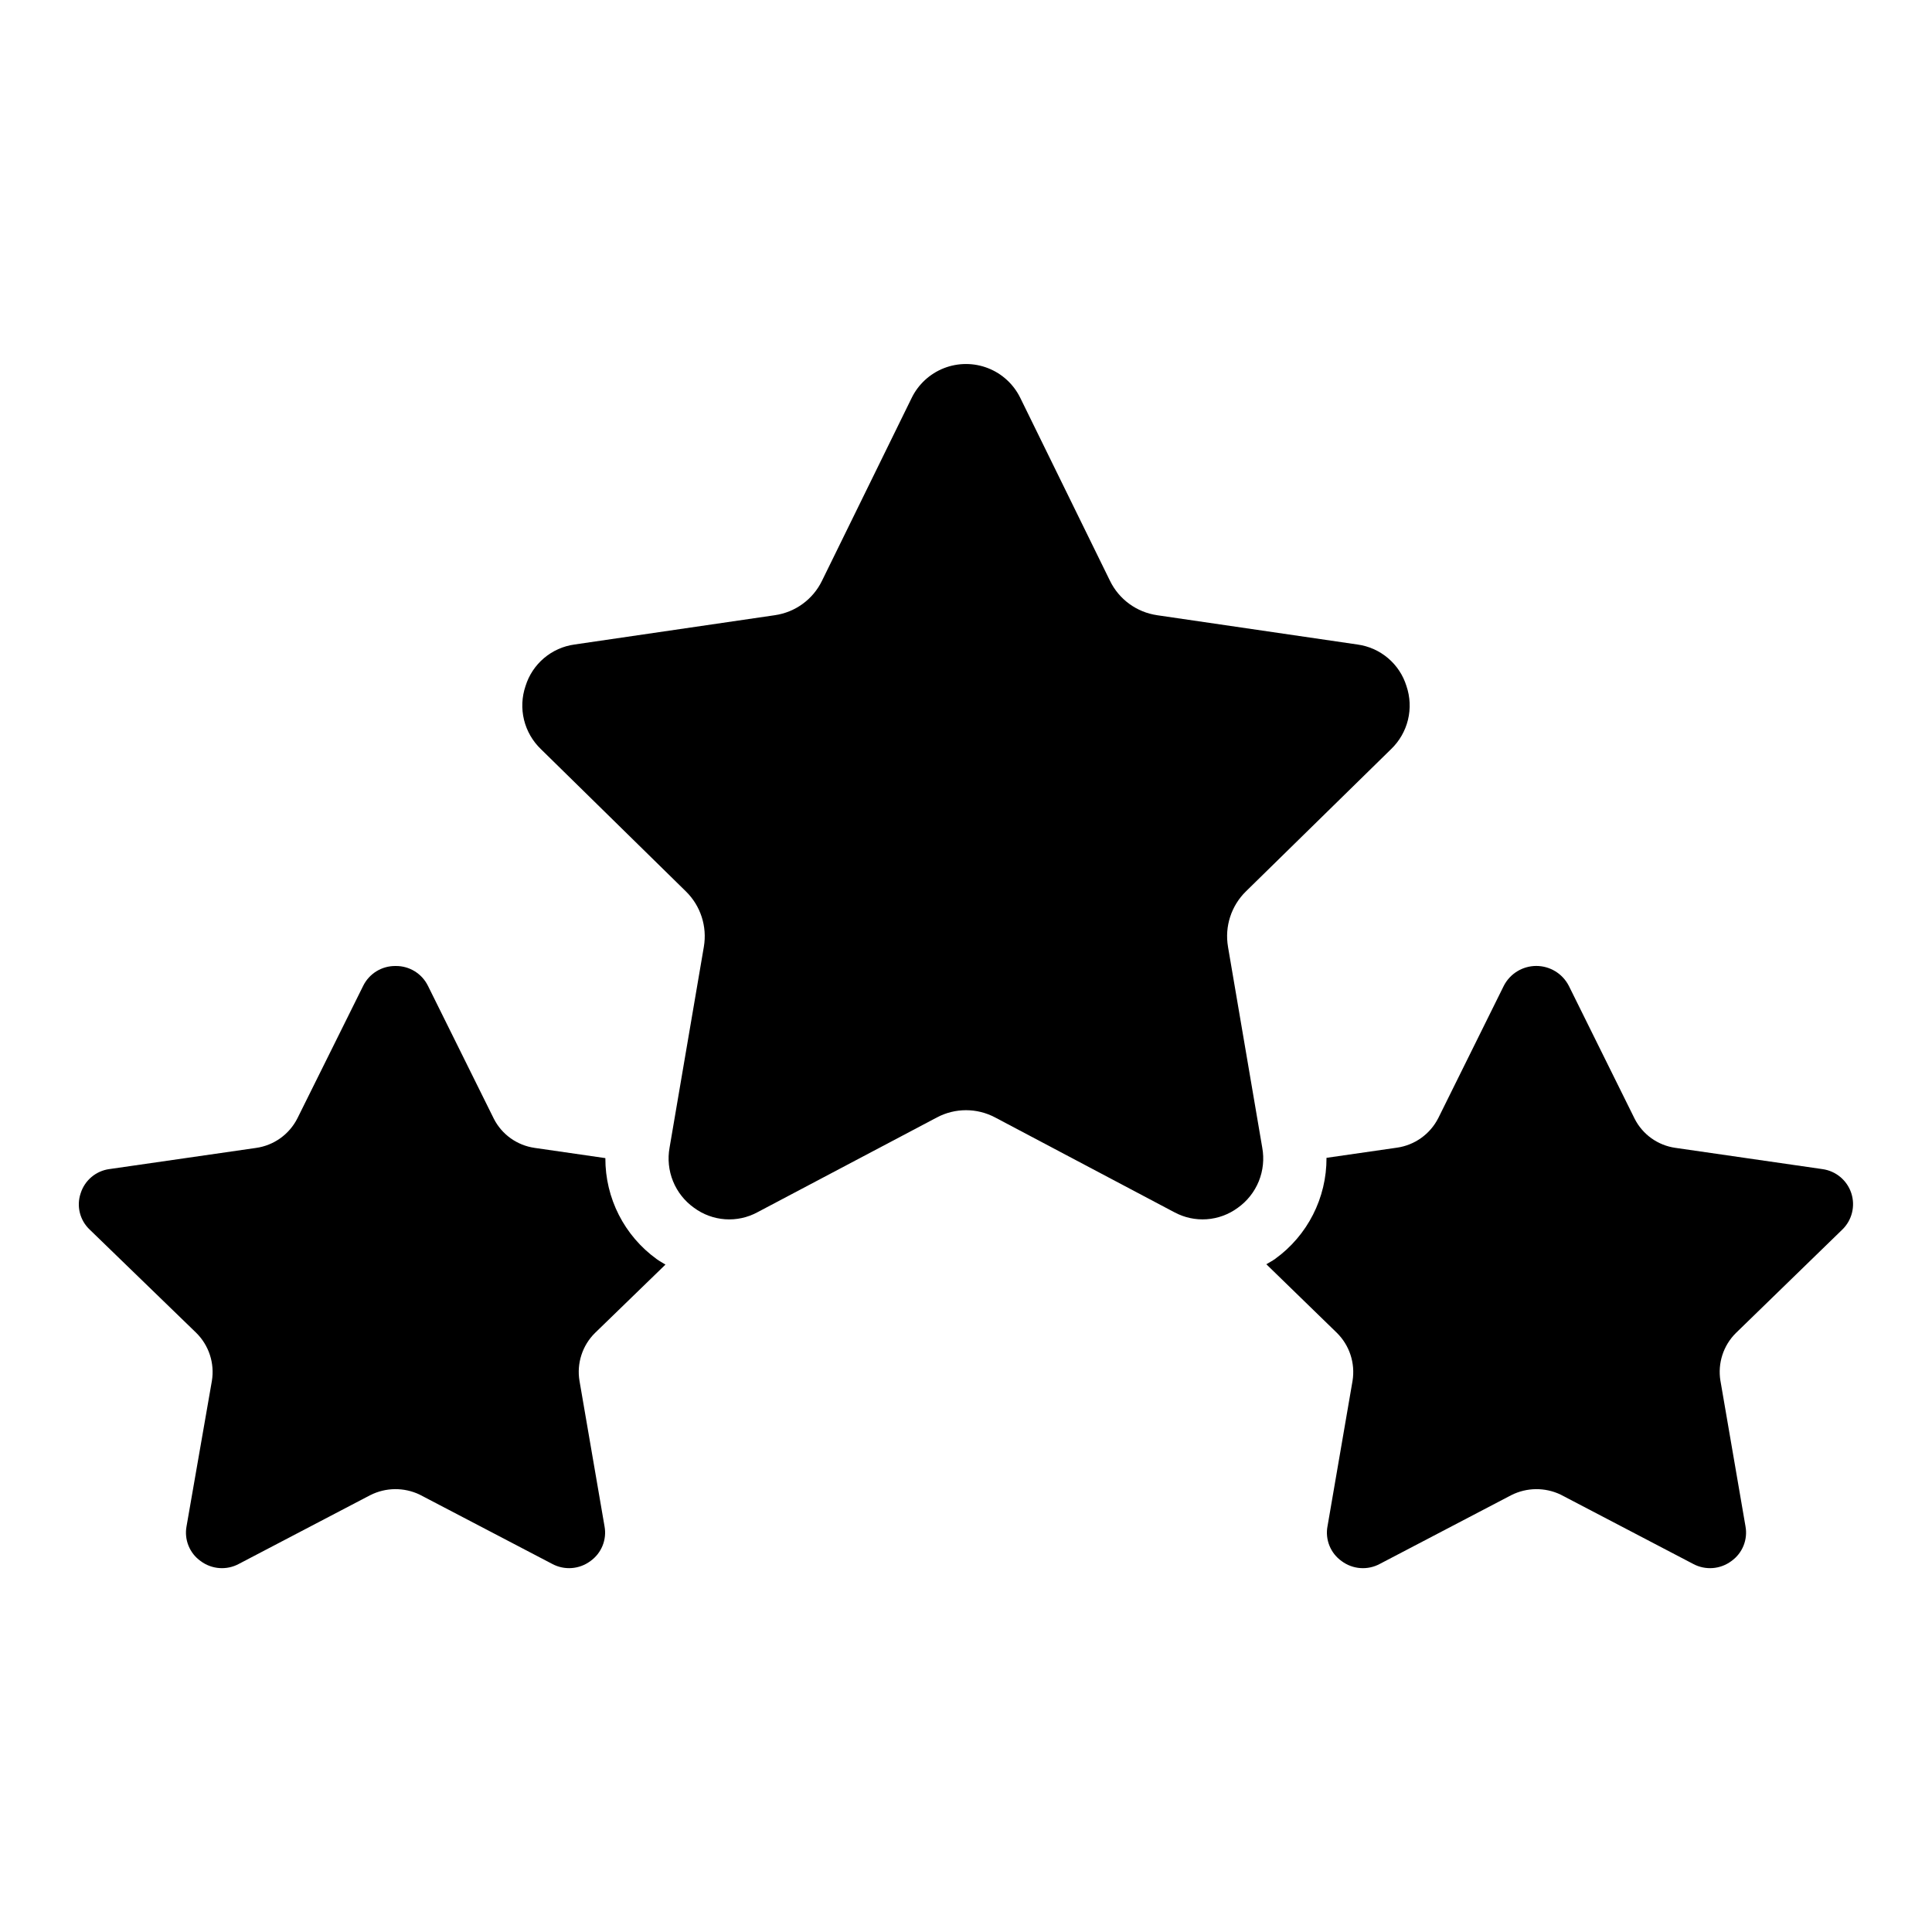 <?xml version="1.0" encoding="UTF-8"?>
<!-- Uploaded to: ICON Repo, www.iconrepo.com, Generator: ICON Repo Mixer Tools -->
<svg fill="#000000" width="800px" height="800px" version="1.1" viewBox="144 144 512 512" xmlns="http://www.w3.org/2000/svg">
 <g>
  <path d="m512.66 342.52c2.199-2.113 3.75-4.809 4.469-7.769 0.719-2.961 0.578-6.066-0.406-8.949-0.891-2.879-2.586-5.445-4.887-7.394-2.301-1.949-5.109-3.199-8.094-3.606l-53.109-7.766v-0.004c-5.41-0.785-10.078-4.199-12.473-9.109l-23.746-48.426c-1.758-3.629-4.82-6.461-8.574-7.93s-7.926-1.469-11.684 0c-3.754 1.469-6.816 4.301-8.574 7.93l-23.754 48.434c-2.394 4.914-7.062 8.32-12.473 9.102l-53.109 7.766v0.004c-2.984 0.406-5.789 1.66-8.09 3.609-2.297 1.949-3.992 4.512-4.883 7.391-0.984 2.883-1.125 5.988-0.406 8.949 0.723 2.961 2.273 5.656 4.473 7.769l38.434 37.711-0.004-0.004c3.894 3.812 5.672 9.289 4.762 14.664l-9.086 53.234c-0.547 3-0.23 6.094 0.918 8.922 1.148 2.824 3.078 5.266 5.566 7.031 2.398 1.773 5.25 2.824 8.223 3.035 2.977 0.211 5.949-0.434 8.57-1.852l47.551-25.121c4.832-2.57 10.625-2.57 15.457 0l47.5 25.125 0.004-0.004c2.621 1.418 5.594 2.059 8.566 1.848 2.973-0.211 5.828-1.262 8.227-3.031 2.484-1.766 4.418-4.207 5.566-7.031 1.145-2.828 1.465-5.922 0.914-8.922l-9.078-53.227h0.004c-0.922-5.379 0.859-10.863 4.758-14.68z"/>
  <path d="m632.2 469.88c2.594-2.492 3.531-6.25 2.414-9.672-1.117-3.422-4.094-5.898-7.66-6.383l-38.961-5.633c-4.637-0.652-8.664-3.527-10.789-7.699l-17.465-35.266h-0.004c-1.66-3.219-4.981-5.242-8.602-5.242-3.621 0-6.941 2.023-8.602 5.242l-17.363 35.059v-0.004c-2.156 4.266-6.262 7.207-10.992 7.867l-18.641 2.688c0.051 10.605-5.019 20.582-13.621 26.785-0.746 0.539-1.555 0.949-2.324 1.418l18.648 18.133c3.391 3.316 4.957 8.078 4.199 12.762l-6.633 38.531h-0.004c-0.664 3.547 0.797 7.152 3.738 9.238 2.949 2.203 6.906 2.492 10.145 0.738l34.84-18.223-0.004 0.004c4.094-2.059 8.906-2.109 13.043-0.145l35.133 18.371h-0.004c3.238 1.742 7.191 1.453 10.137-0.746 2.941-2.086 4.402-5.691 3.738-9.238l-6.633-38.543-0.004 0.004c-0.762-4.629 0.758-9.34 4.082-12.645z"/>
  <path d="m165.37 460.25c-1.148 3.402-0.203 7.164 2.418 9.621l28.172 27.301c3.391 3.316 4.957 8.078 4.195 12.762l-6.715 38.531c-0.664 3.547 0.793 7.152 3.734 9.238 2.949 2.203 6.91 2.492 10.145 0.738l34.828-18.223 0.004 0.004c4.09-2.059 8.902-2.109 13.039-0.145l35.141 18.371c3.234 1.742 7.188 1.453 10.133-0.746 2.941-2.086 4.402-5.691 3.738-9.238l-6.633-38.543v0.004c-0.766-4.629 0.758-9.34 4.082-12.645l18.707-18.152c-0.773-0.469-1.562-0.898-2.309-1.438-8.602-6.203-13.672-16.176-13.621-26.777l-18.766-2.711v-0.004c-4.625-0.664-8.641-3.527-10.773-7.684l-17.48-35.266h-0.004c-1.598-3.25-4.926-5.293-8.547-5.246-3.648-0.059-7.004 1.992-8.613 5.262l-17.418 35.082c-2.148 4.273-6.262 7.219-11 7.871l-38.82 5.602 0.004-0.004c-3.582 0.477-6.562 2.988-7.641 6.434z"/>
 </g>
</svg>